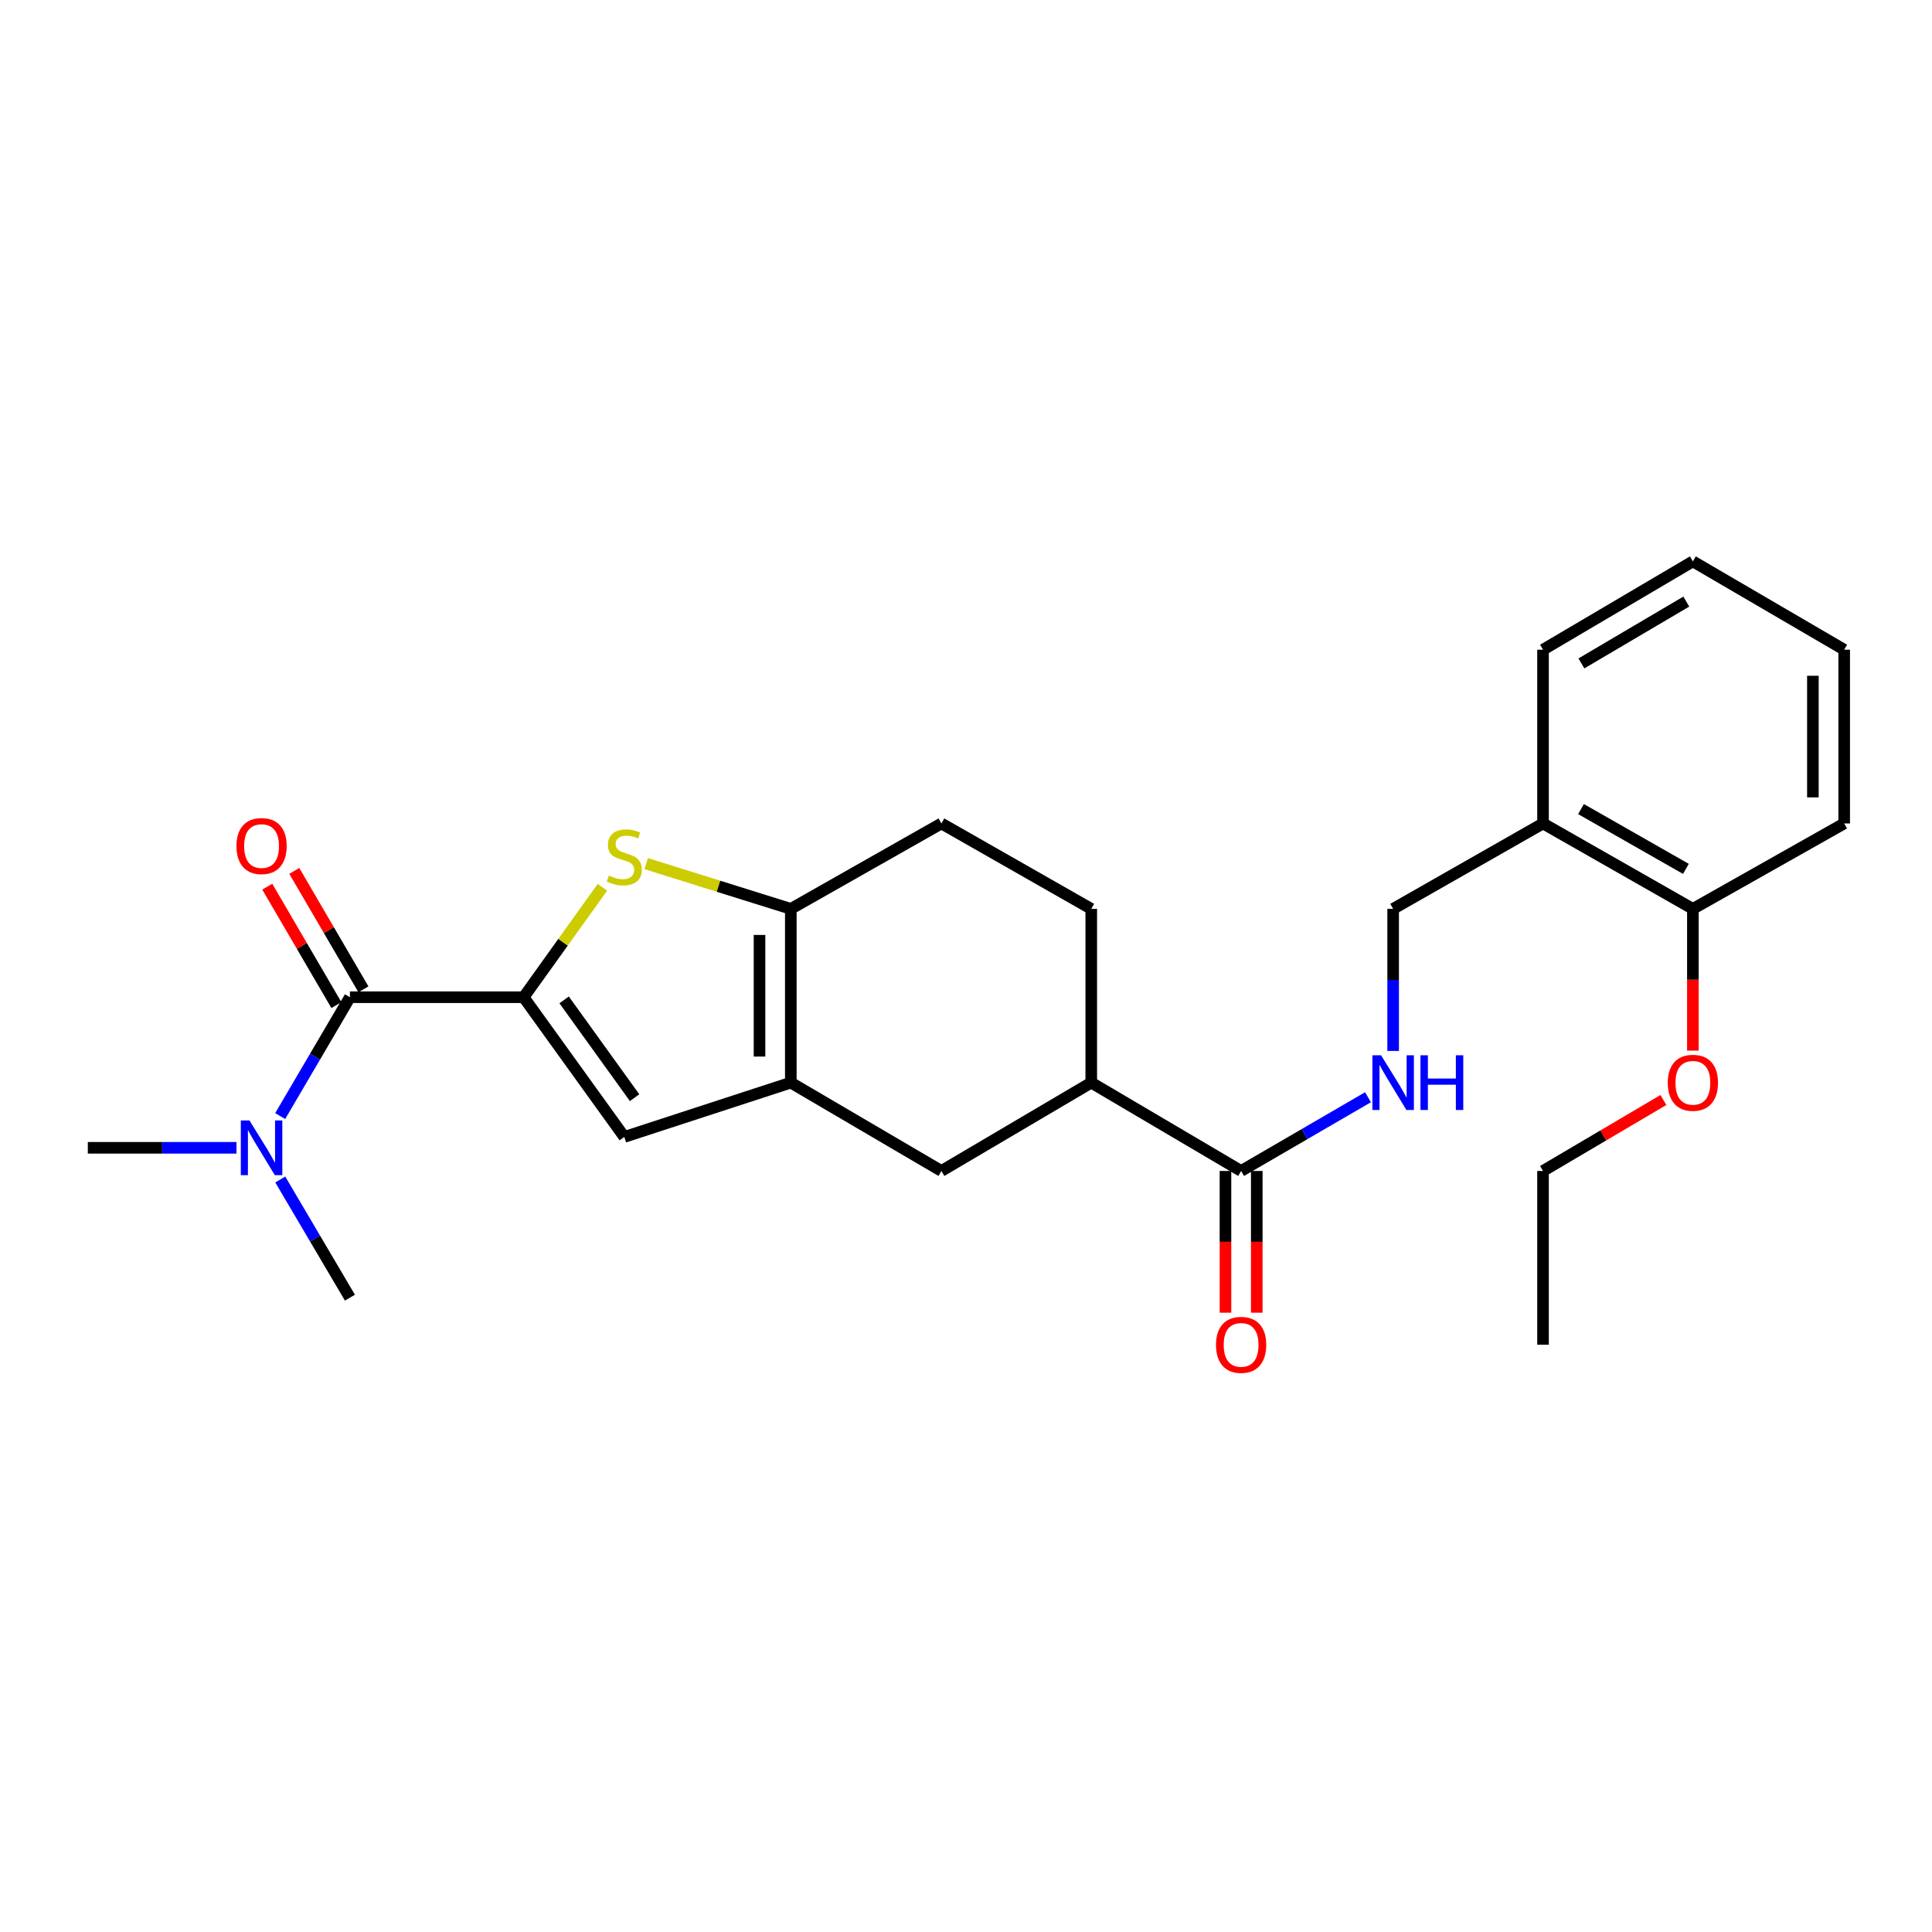 <?xml version='1.0' encoding='iso-8859-1'?>
<svg version='1.1' baseProfile='full'
              xmlns='http://www.w3.org/2000/svg'
                      xmlns:rdkit='http://www.rdkit.org/xml'
                      xmlns:xlink='http://www.w3.org/1999/xlink'
                  xml:space='preserve'
width='1000px' height='1000px' viewBox='0 0 1000 1000'>
<!-- END OF HEADER -->
<rect style='opacity:1.0;fill:#FFFFFF;stroke:none' width='1000' height='1000' x='0' y='0'> </rect>
<path class='bond-0' d='M 271.036,516.156 L 291.428,487.702' style='fill:none;fill-rule:evenodd;stroke:#000000;stroke-width:6px;stroke-linecap:butt;stroke-linejoin:miter;stroke-opacity:1' />
<path class='bond-0' d='M 291.428,487.702 L 311.82,459.247' style='fill:none;fill-rule:evenodd;stroke:#CCCC00;stroke-width:6px;stroke-linecap:butt;stroke-linejoin:miter;stroke-opacity:1' />
<path class='bond-3' d='M 271.036,516.156 L 323.136,588.476' style='fill:none;fill-rule:evenodd;stroke:#000000;stroke-width:6px;stroke-linecap:butt;stroke-linejoin:miter;stroke-opacity:1' />
<path class='bond-3' d='M 291.993,517.536 L 328.463,568.16' style='fill:none;fill-rule:evenodd;stroke:#000000;stroke-width:6px;stroke-linecap:butt;stroke-linejoin:miter;stroke-opacity:1' />
<path class='bond-4' d='M 271.036,516.156 L 181.115,516.156' style='fill:none;fill-rule:evenodd;stroke:#000000;stroke-width:6px;stroke-linecap:butt;stroke-linejoin:miter;stroke-opacity:1' />
<path class='bond-2' d='M 334.474,447.007 L 371.899,458.721' style='fill:none;fill-rule:evenodd;stroke:#CCCC00;stroke-width:6px;stroke-linecap:butt;stroke-linejoin:miter;stroke-opacity:1' />
<path class='bond-2' d='M 371.899,458.721 L 409.323,470.435' style='fill:none;fill-rule:evenodd;stroke:#000000;stroke-width:6px;stroke-linecap:butt;stroke-linejoin:miter;stroke-opacity:1' />
<path class='bond-1' d='M 409.323,560.365 L 323.136,588.476' style='fill:none;fill-rule:evenodd;stroke:#000000;stroke-width:6px;stroke-linecap:butt;stroke-linejoin:miter;stroke-opacity:1' />
<path class='bond-6' d='M 409.323,560.365 L 487.276,606.086' style='fill:none;fill-rule:evenodd;stroke:#000000;stroke-width:6px;stroke-linecap:butt;stroke-linejoin:miter;stroke-opacity:1' />
<path class='bond-26' d='M 409.323,560.365 L 409.323,470.435' style='fill:none;fill-rule:evenodd;stroke:#000000;stroke-width:6px;stroke-linecap:butt;stroke-linejoin:miter;stroke-opacity:1' />
<path class='bond-26' d='M 393.126,546.876 L 393.126,483.924' style='fill:none;fill-rule:evenodd;stroke:#000000;stroke-width:6px;stroke-linecap:butt;stroke-linejoin:miter;stroke-opacity:1' />
<path class='bond-12' d='M 409.323,470.435 L 487.276,426.217' style='fill:none;fill-rule:evenodd;stroke:#000000;stroke-width:6px;stroke-linecap:butt;stroke-linejoin:miter;stroke-opacity:1' />
<path class='bond-9' d='M 181.115,516.156 L 163.066,546.918' style='fill:none;fill-rule:evenodd;stroke:#000000;stroke-width:6px;stroke-linecap:butt;stroke-linejoin:miter;stroke-opacity:1' />
<path class='bond-9' d='M 163.066,546.918 L 145.018,577.681' style='fill:none;fill-rule:evenodd;stroke:#0000FF;stroke-width:6px;stroke-linecap:butt;stroke-linejoin:miter;stroke-opacity:1' />
<path class='bond-11' d='M 188.108,512.072 L 170.214,481.425' style='fill:none;fill-rule:evenodd;stroke:#000000;stroke-width:6px;stroke-linecap:butt;stroke-linejoin:miter;stroke-opacity:1' />
<path class='bond-11' d='M 170.214,481.425 L 152.32,450.778' style='fill:none;fill-rule:evenodd;stroke:#FF0000;stroke-width:6px;stroke-linecap:butt;stroke-linejoin:miter;stroke-opacity:1' />
<path class='bond-11' d='M 174.121,520.239 L 156.227,489.592' style='fill:none;fill-rule:evenodd;stroke:#000000;stroke-width:6px;stroke-linecap:butt;stroke-linejoin:miter;stroke-opacity:1' />
<path class='bond-11' d='M 156.227,489.592 L 138.333,458.945' style='fill:none;fill-rule:evenodd;stroke:#FF0000;stroke-width:6px;stroke-linecap:butt;stroke-linejoin:miter;stroke-opacity:1' />
<path class='bond-5' d='M 642.4,606.086 L 564.834,560.365' style='fill:none;fill-rule:evenodd;stroke:#000000;stroke-width:6px;stroke-linecap:butt;stroke-linejoin:miter;stroke-opacity:1' />
<path class='bond-8' d='M 642.4,606.086 L 675.238,587.007' style='fill:none;fill-rule:evenodd;stroke:#000000;stroke-width:6px;stroke-linecap:butt;stroke-linejoin:miter;stroke-opacity:1' />
<path class='bond-8' d='M 675.238,587.007 L 708.076,567.927' style='fill:none;fill-rule:evenodd;stroke:#0000FF;stroke-width:6px;stroke-linecap:butt;stroke-linejoin:miter;stroke-opacity:1' />
<path class='bond-14' d='M 634.301,606.086 L 634.301,642.767' style='fill:none;fill-rule:evenodd;stroke:#000000;stroke-width:6px;stroke-linecap:butt;stroke-linejoin:miter;stroke-opacity:1' />
<path class='bond-14' d='M 634.301,642.767 L 634.301,679.448' style='fill:none;fill-rule:evenodd;stroke:#FF0000;stroke-width:6px;stroke-linecap:butt;stroke-linejoin:miter;stroke-opacity:1' />
<path class='bond-14' d='M 650.498,606.086 L 650.498,642.767' style='fill:none;fill-rule:evenodd;stroke:#000000;stroke-width:6px;stroke-linecap:butt;stroke-linejoin:miter;stroke-opacity:1' />
<path class='bond-14' d='M 650.498,642.767 L 650.498,679.448' style='fill:none;fill-rule:evenodd;stroke:#FF0000;stroke-width:6px;stroke-linecap:butt;stroke-linejoin:miter;stroke-opacity:1' />
<path class='bond-7' d='M 487.276,606.086 L 564.834,560.365' style='fill:none;fill-rule:evenodd;stroke:#000000;stroke-width:6px;stroke-linecap:butt;stroke-linejoin:miter;stroke-opacity:1' />
<path class='bond-27' d='M 564.834,560.365 L 564.834,470.435' style='fill:none;fill-rule:evenodd;stroke:#000000;stroke-width:6px;stroke-linecap:butt;stroke-linejoin:miter;stroke-opacity:1' />
<path class='bond-13' d='M 721.091,543.957 L 721.091,507.196' style='fill:none;fill-rule:evenodd;stroke:#0000FF;stroke-width:6px;stroke-linecap:butt;stroke-linejoin:miter;stroke-opacity:1' />
<path class='bond-13' d='M 721.091,507.196 L 721.091,470.435' style='fill:none;fill-rule:evenodd;stroke:#000000;stroke-width:6px;stroke-linecap:butt;stroke-linejoin:miter;stroke-opacity:1' />
<path class='bond-19' d='M 122.396,594.1 L 83.925,594.1' style='fill:none;fill-rule:evenodd;stroke:#0000FF;stroke-width:6px;stroke-linecap:butt;stroke-linejoin:miter;stroke-opacity:1' />
<path class='bond-19' d='M 83.925,594.1 L 45.455,594.1' style='fill:none;fill-rule:evenodd;stroke:#000000;stroke-width:6px;stroke-linecap:butt;stroke-linejoin:miter;stroke-opacity:1' />
<path class='bond-20' d='M 145.06,610.511 L 163.087,641.089' style='fill:none;fill-rule:evenodd;stroke:#0000FF;stroke-width:6px;stroke-linecap:butt;stroke-linejoin:miter;stroke-opacity:1' />
<path class='bond-20' d='M 163.087,641.089 L 181.115,671.666' style='fill:none;fill-rule:evenodd;stroke:#000000;stroke-width:6px;stroke-linecap:butt;stroke-linejoin:miter;stroke-opacity:1' />
<path class='bond-10' d='M 798.666,426.217 L 721.091,470.435' style='fill:none;fill-rule:evenodd;stroke:#000000;stroke-width:6px;stroke-linecap:butt;stroke-linejoin:miter;stroke-opacity:1' />
<path class='bond-15' d='M 798.666,426.217 L 876.232,470.435' style='fill:none;fill-rule:evenodd;stroke:#000000;stroke-width:6px;stroke-linecap:butt;stroke-linejoin:miter;stroke-opacity:1' />
<path class='bond-15' d='M 818.323,418.778 L 872.619,449.731' style='fill:none;fill-rule:evenodd;stroke:#000000;stroke-width:6px;stroke-linecap:butt;stroke-linejoin:miter;stroke-opacity:1' />
<path class='bond-18' d='M 798.666,426.217 L 798.666,336.287' style='fill:none;fill-rule:evenodd;stroke:#000000;stroke-width:6px;stroke-linecap:butt;stroke-linejoin:miter;stroke-opacity:1' />
<path class='bond-16' d='M 487.276,426.217 L 564.834,470.435' style='fill:none;fill-rule:evenodd;stroke:#000000;stroke-width:6px;stroke-linecap:butt;stroke-linejoin:miter;stroke-opacity:1' />
<path class='bond-17' d='M 876.232,470.435 L 876.232,507.116' style='fill:none;fill-rule:evenodd;stroke:#000000;stroke-width:6px;stroke-linecap:butt;stroke-linejoin:miter;stroke-opacity:1' />
<path class='bond-17' d='M 876.232,507.116 L 876.232,543.797' style='fill:none;fill-rule:evenodd;stroke:#FF0000;stroke-width:6px;stroke-linecap:butt;stroke-linejoin:miter;stroke-opacity:1' />
<path class='bond-21' d='M 876.232,470.435 L 954.545,426.217' style='fill:none;fill-rule:evenodd;stroke:#000000;stroke-width:6px;stroke-linecap:butt;stroke-linejoin:miter;stroke-opacity:1' />
<path class='bond-22' d='M 860.981,569.355 L 829.824,587.72' style='fill:none;fill-rule:evenodd;stroke:#FF0000;stroke-width:6px;stroke-linecap:butt;stroke-linejoin:miter;stroke-opacity:1' />
<path class='bond-22' d='M 829.824,587.72 L 798.666,606.086' style='fill:none;fill-rule:evenodd;stroke:#000000;stroke-width:6px;stroke-linecap:butt;stroke-linejoin:miter;stroke-opacity:1' />
<path class='bond-24' d='M 798.666,336.287 L 876.232,290.566' style='fill:none;fill-rule:evenodd;stroke:#000000;stroke-width:6px;stroke-linecap:butt;stroke-linejoin:miter;stroke-opacity:1' />
<path class='bond-24' d='M 818.526,343.382 L 872.822,311.377' style='fill:none;fill-rule:evenodd;stroke:#000000;stroke-width:6px;stroke-linecap:butt;stroke-linejoin:miter;stroke-opacity:1' />
<path class='bond-28' d='M 954.545,426.217 L 954.545,336.287' style='fill:none;fill-rule:evenodd;stroke:#000000;stroke-width:6px;stroke-linecap:butt;stroke-linejoin:miter;stroke-opacity:1' />
<path class='bond-28' d='M 938.348,412.727 L 938.348,349.776' style='fill:none;fill-rule:evenodd;stroke:#000000;stroke-width:6px;stroke-linecap:butt;stroke-linejoin:miter;stroke-opacity:1' />
<path class='bond-23' d='M 798.666,606.086 L 798.666,696.016' style='fill:none;fill-rule:evenodd;stroke:#000000;stroke-width:6px;stroke-linecap:butt;stroke-linejoin:miter;stroke-opacity:1' />
<path class='bond-25' d='M 876.232,290.566 L 954.545,336.287' style='fill:none;fill-rule:evenodd;stroke:#000000;stroke-width:6px;stroke-linecap:butt;stroke-linejoin:miter;stroke-opacity:1' />
<path  class='atom-1' d='M 315.136 453.178
Q 315.456 453.298, 316.776 453.858
Q 318.096 454.418, 319.536 454.778
Q 321.016 455.098, 322.456 455.098
Q 325.136 455.098, 326.696 453.818
Q 328.256 452.498, 328.256 450.218
Q 328.256 448.658, 327.456 447.698
Q 326.696 446.738, 325.496 446.218
Q 324.296 445.698, 322.296 445.098
Q 319.776 444.338, 318.256 443.618
Q 316.776 442.898, 315.696 441.378
Q 314.656 439.858, 314.656 437.298
Q 314.656 433.738, 317.056 431.538
Q 319.496 429.338, 324.296 429.338
Q 327.576 429.338, 331.296 430.898
L 330.376 433.978
Q 326.976 432.578, 324.416 432.578
Q 321.656 432.578, 320.136 433.738
Q 318.616 434.858, 318.656 436.818
Q 318.656 438.338, 319.416 439.258
Q 320.216 440.178, 321.336 440.698
Q 322.496 441.218, 324.416 441.818
Q 326.976 442.618, 328.496 443.418
Q 330.016 444.218, 331.096 445.858
Q 332.216 447.458, 332.216 450.218
Q 332.216 454.138, 329.576 456.258
Q 326.976 458.338, 322.616 458.338
Q 320.096 458.338, 318.176 457.778
Q 316.296 457.258, 314.056 456.338
L 315.136 453.178
' fill='#CCCC00'/>
<path  class='atom-9' d='M 714.831 546.205
L 724.111 561.205
Q 725.031 562.685, 726.511 565.365
Q 727.991 568.045, 728.071 568.205
L 728.071 546.205
L 731.831 546.205
L 731.831 574.525
L 727.951 574.525
L 717.991 558.125
Q 716.831 556.205, 715.591 554.005
Q 714.391 551.805, 714.031 551.125
L 714.031 574.525
L 710.351 574.525
L 710.351 546.205
L 714.831 546.205
' fill='#0000FF'/>
<path  class='atom-9' d='M 735.231 546.205
L 739.071 546.205
L 739.071 558.245
L 753.551 558.245
L 753.551 546.205
L 757.391 546.205
L 757.391 574.525
L 753.551 574.525
L 753.551 561.445
L 739.071 561.445
L 739.071 574.525
L 735.231 574.525
L 735.231 546.205
' fill='#0000FF'/>
<path  class='atom-10' d='M 129.125 579.94
L 138.405 594.94
Q 139.325 596.42, 140.805 599.1
Q 142.285 601.78, 142.365 601.94
L 142.365 579.94
L 146.125 579.94
L 146.125 608.26
L 142.245 608.26
L 132.285 591.86
Q 131.125 589.94, 129.885 587.74
Q 128.685 585.54, 128.325 584.86
L 128.325 608.26
L 124.645 608.26
L 124.645 579.94
L 129.125 579.94
' fill='#0000FF'/>
<path  class='atom-12' d='M 122.385 437.914
Q 122.385 431.114, 125.745 427.314
Q 129.105 423.514, 135.385 423.514
Q 141.665 423.514, 145.025 427.314
Q 148.385 431.114, 148.385 437.914
Q 148.385 444.794, 144.985 448.714
Q 141.585 452.594, 135.385 452.594
Q 129.145 452.594, 125.745 448.714
Q 122.385 444.834, 122.385 437.914
M 135.385 449.394
Q 139.705 449.394, 142.025 446.514
Q 144.385 443.594, 144.385 437.914
Q 144.385 432.354, 142.025 429.554
Q 139.705 426.714, 135.385 426.714
Q 131.065 426.714, 128.705 429.514
Q 126.385 432.314, 126.385 437.914
Q 126.385 443.634, 128.705 446.514
Q 131.065 449.394, 135.385 449.394
' fill='#FF0000'/>
<path  class='atom-15' d='M 629.4 696.096
Q 629.4 689.296, 632.76 685.496
Q 636.12 681.696, 642.4 681.696
Q 648.68 681.696, 652.04 685.496
Q 655.4 689.296, 655.4 696.096
Q 655.4 702.976, 652 706.896
Q 648.6 710.776, 642.4 710.776
Q 636.16 710.776, 632.76 706.896
Q 629.4 703.016, 629.4 696.096
M 642.4 707.576
Q 646.72 707.576, 649.04 704.696
Q 651.4 701.776, 651.4 696.096
Q 651.4 690.536, 649.04 687.736
Q 646.72 684.896, 642.4 684.896
Q 638.08 684.896, 635.72 687.696
Q 633.4 690.496, 633.4 696.096
Q 633.4 701.816, 635.72 704.696
Q 638.08 707.576, 642.4 707.576
' fill='#FF0000'/>
<path  class='atom-18' d='M 863.232 560.445
Q 863.232 553.645, 866.592 549.845
Q 869.952 546.045, 876.232 546.045
Q 882.512 546.045, 885.872 549.845
Q 889.232 553.645, 889.232 560.445
Q 889.232 567.325, 885.832 571.245
Q 882.432 575.125, 876.232 575.125
Q 869.992 575.125, 866.592 571.245
Q 863.232 567.365, 863.232 560.445
M 876.232 571.925
Q 880.552 571.925, 882.872 569.045
Q 885.232 566.125, 885.232 560.445
Q 885.232 554.885, 882.872 552.085
Q 880.552 549.245, 876.232 549.245
Q 871.912 549.245, 869.552 552.045
Q 867.232 554.845, 867.232 560.445
Q 867.232 566.165, 869.552 569.045
Q 871.912 571.925, 876.232 571.925
' fill='#FF0000'/>
</svg>

